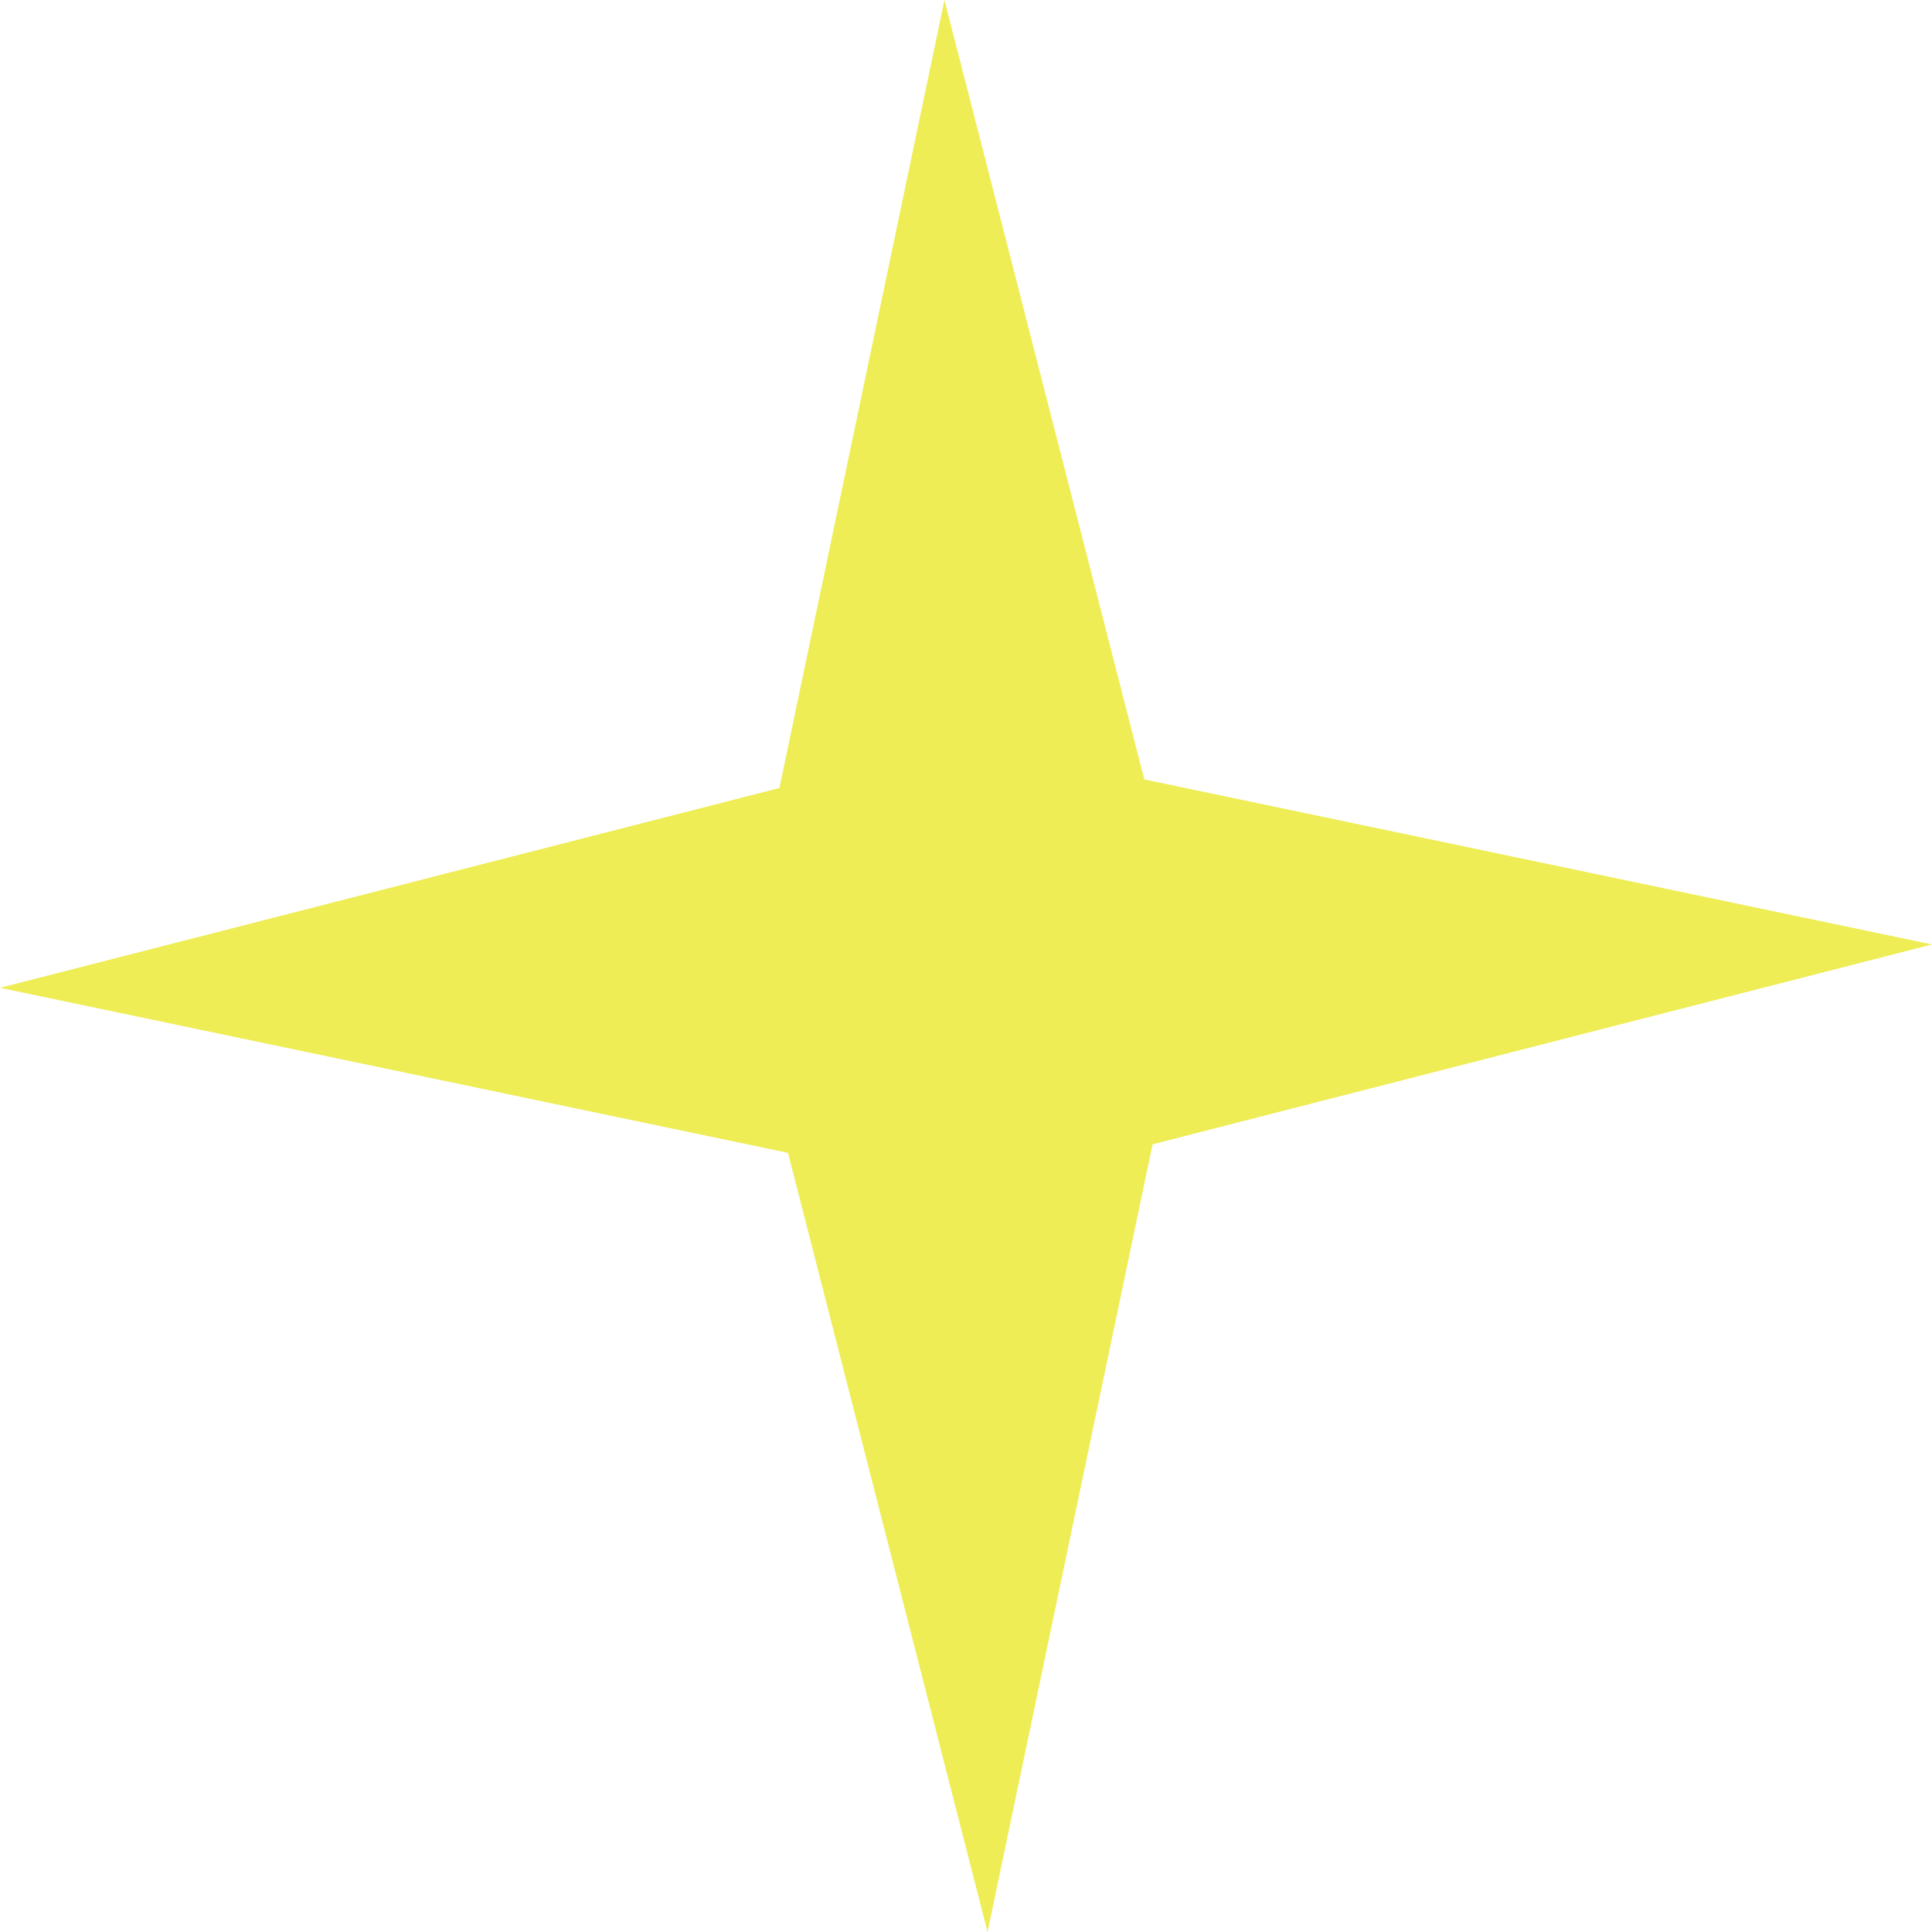 <svg width="80" height="80" viewBox="0 0 80 80" fill="none" xmlns="http://www.w3.org/2000/svg">
<path d="M40.892 80L47.726 47.383L80 39.108L47.383 32.274L39.108 0L32.274 32.629L0 40.903L32.629 47.737L40.892 80Z" fill="#EEED56"/>
</svg>
